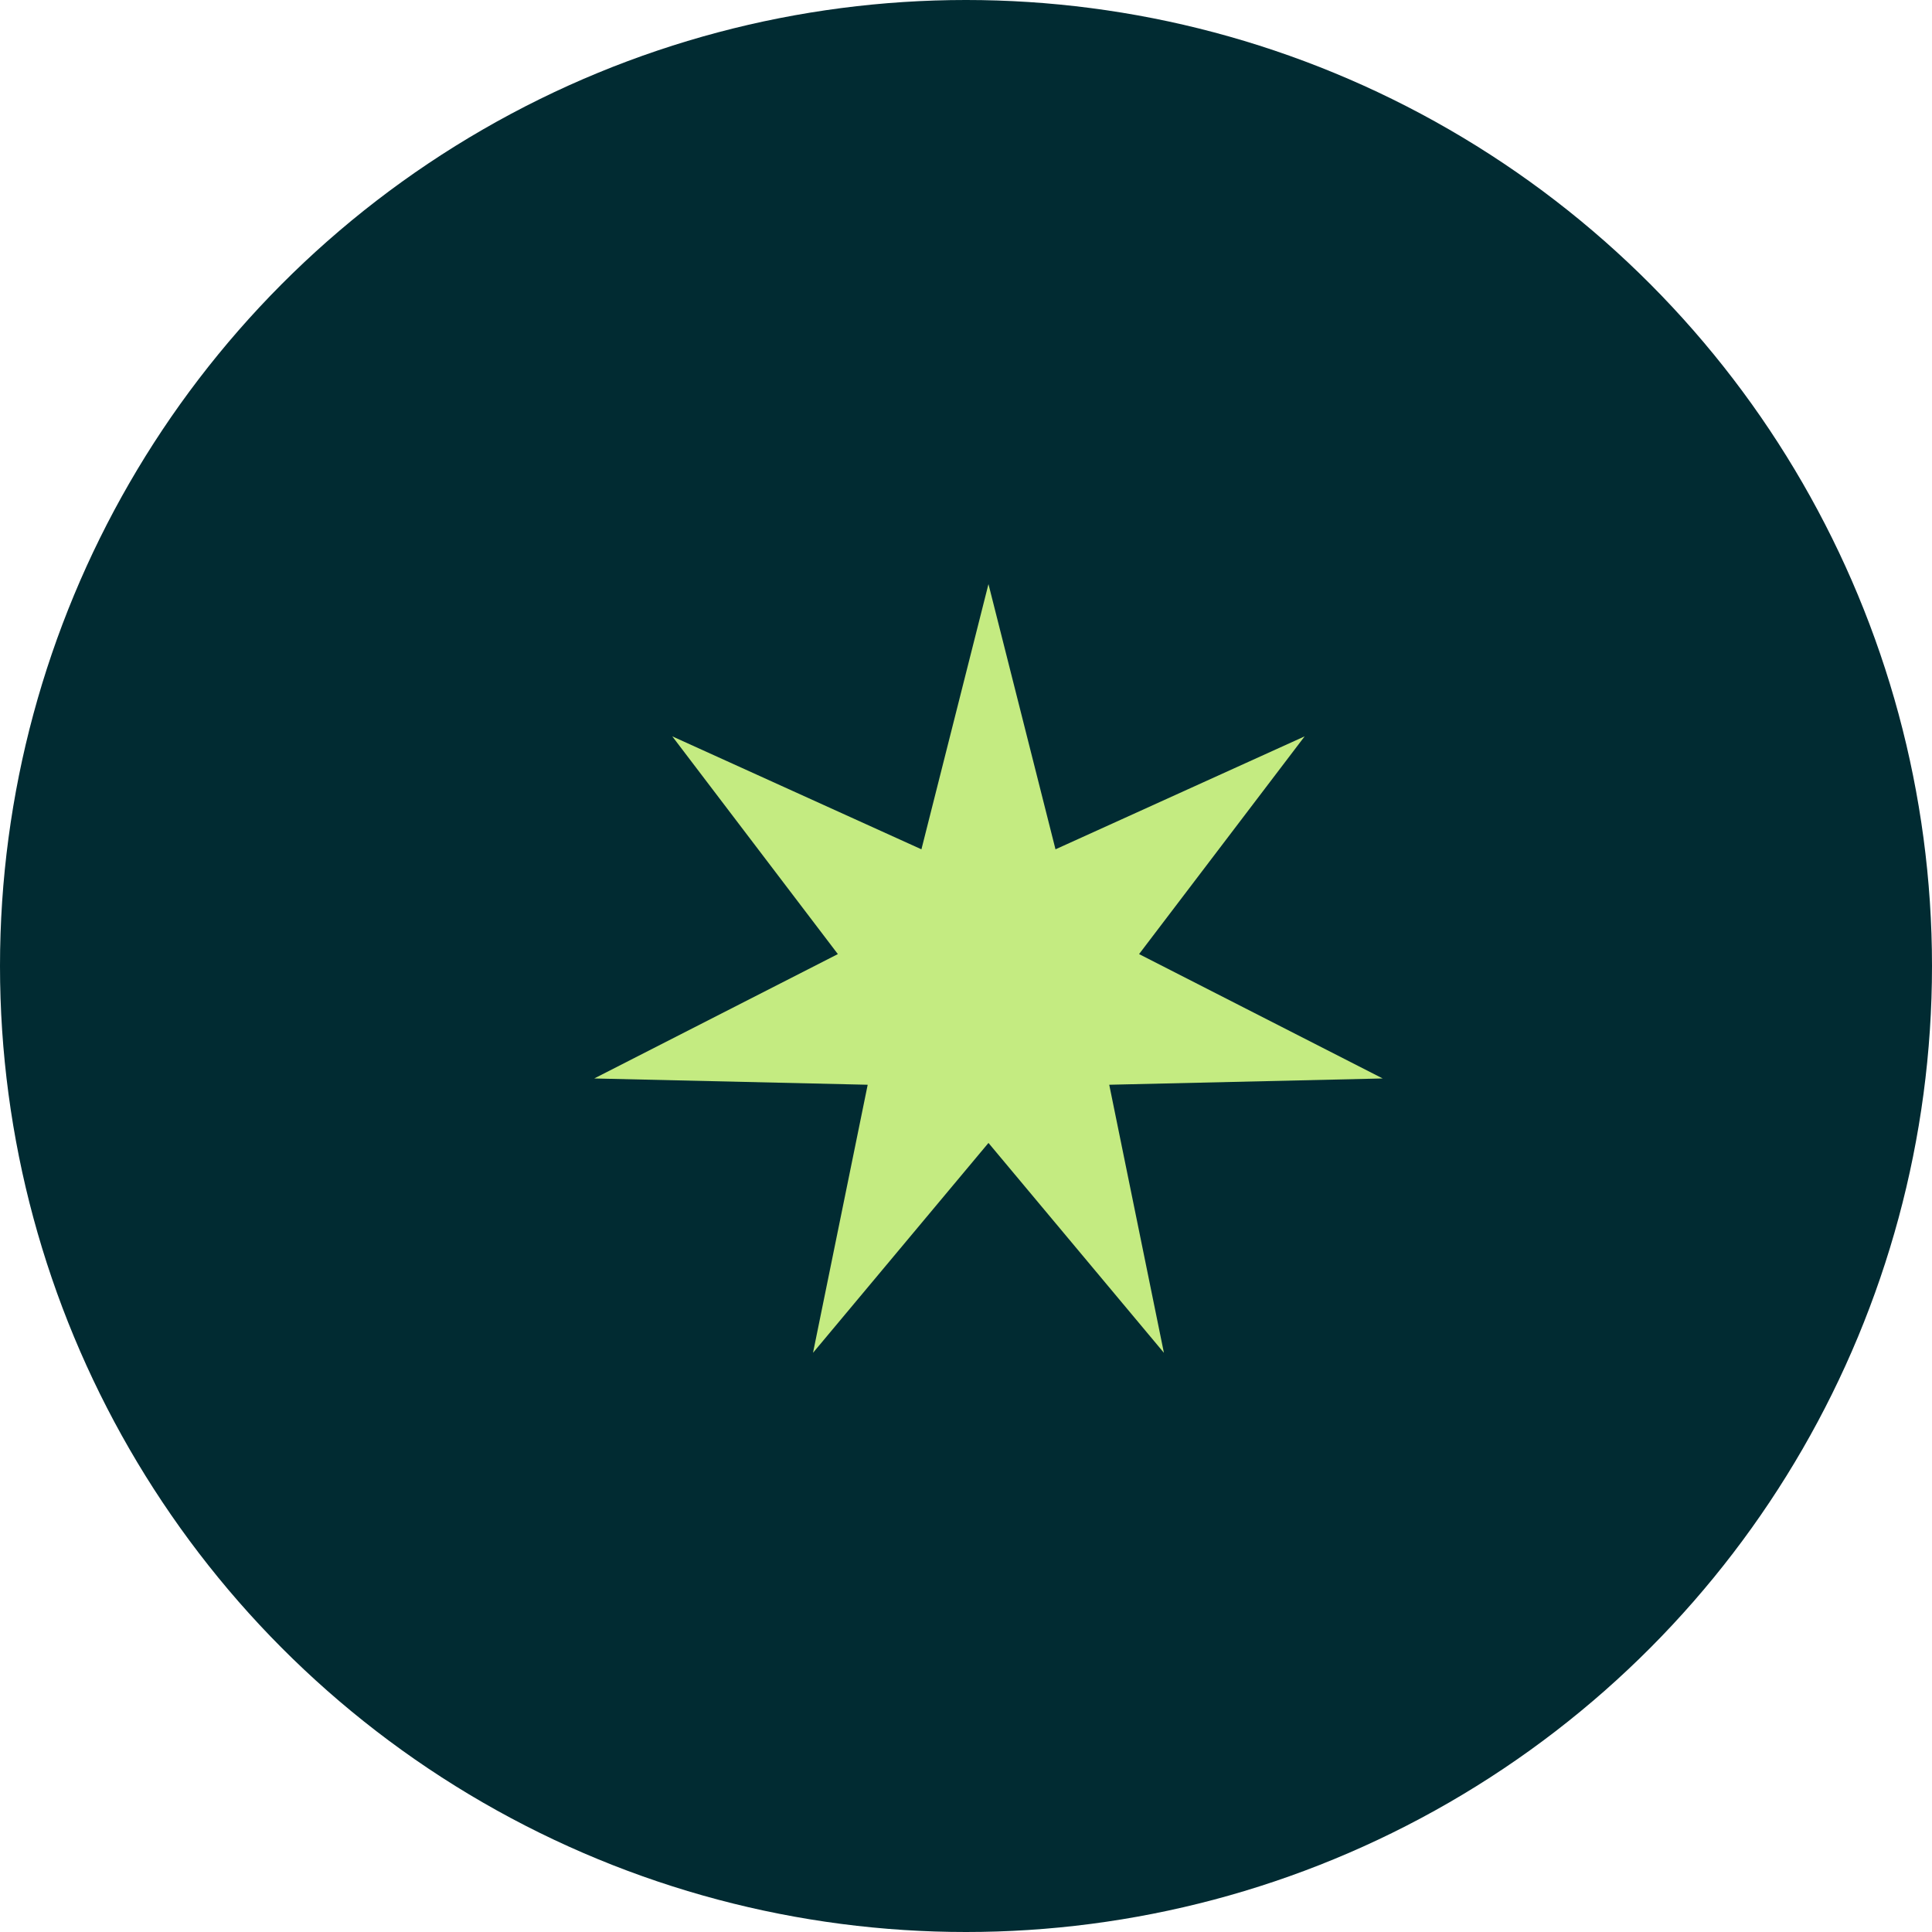 <svg xmlns="http://www.w3.org/2000/svg" fill="none" viewBox="0 0 43 43" height="43" width="43">
<circle fill="#012B32" r="21.5" cy="21.5" cx="21.5"></circle>
<path fill="#C4EB81" d="M22 13L23.492 18.903L29.037 16.389L25.352 21.235L30.774 24.003L24.688 24.143L25.905 30.109L22 25.438L18.095 30.109L19.312 24.143L13.226 24.003L18.648 21.235L14.963 16.389L20.508 18.903L22 13Z"></path>
</svg>
